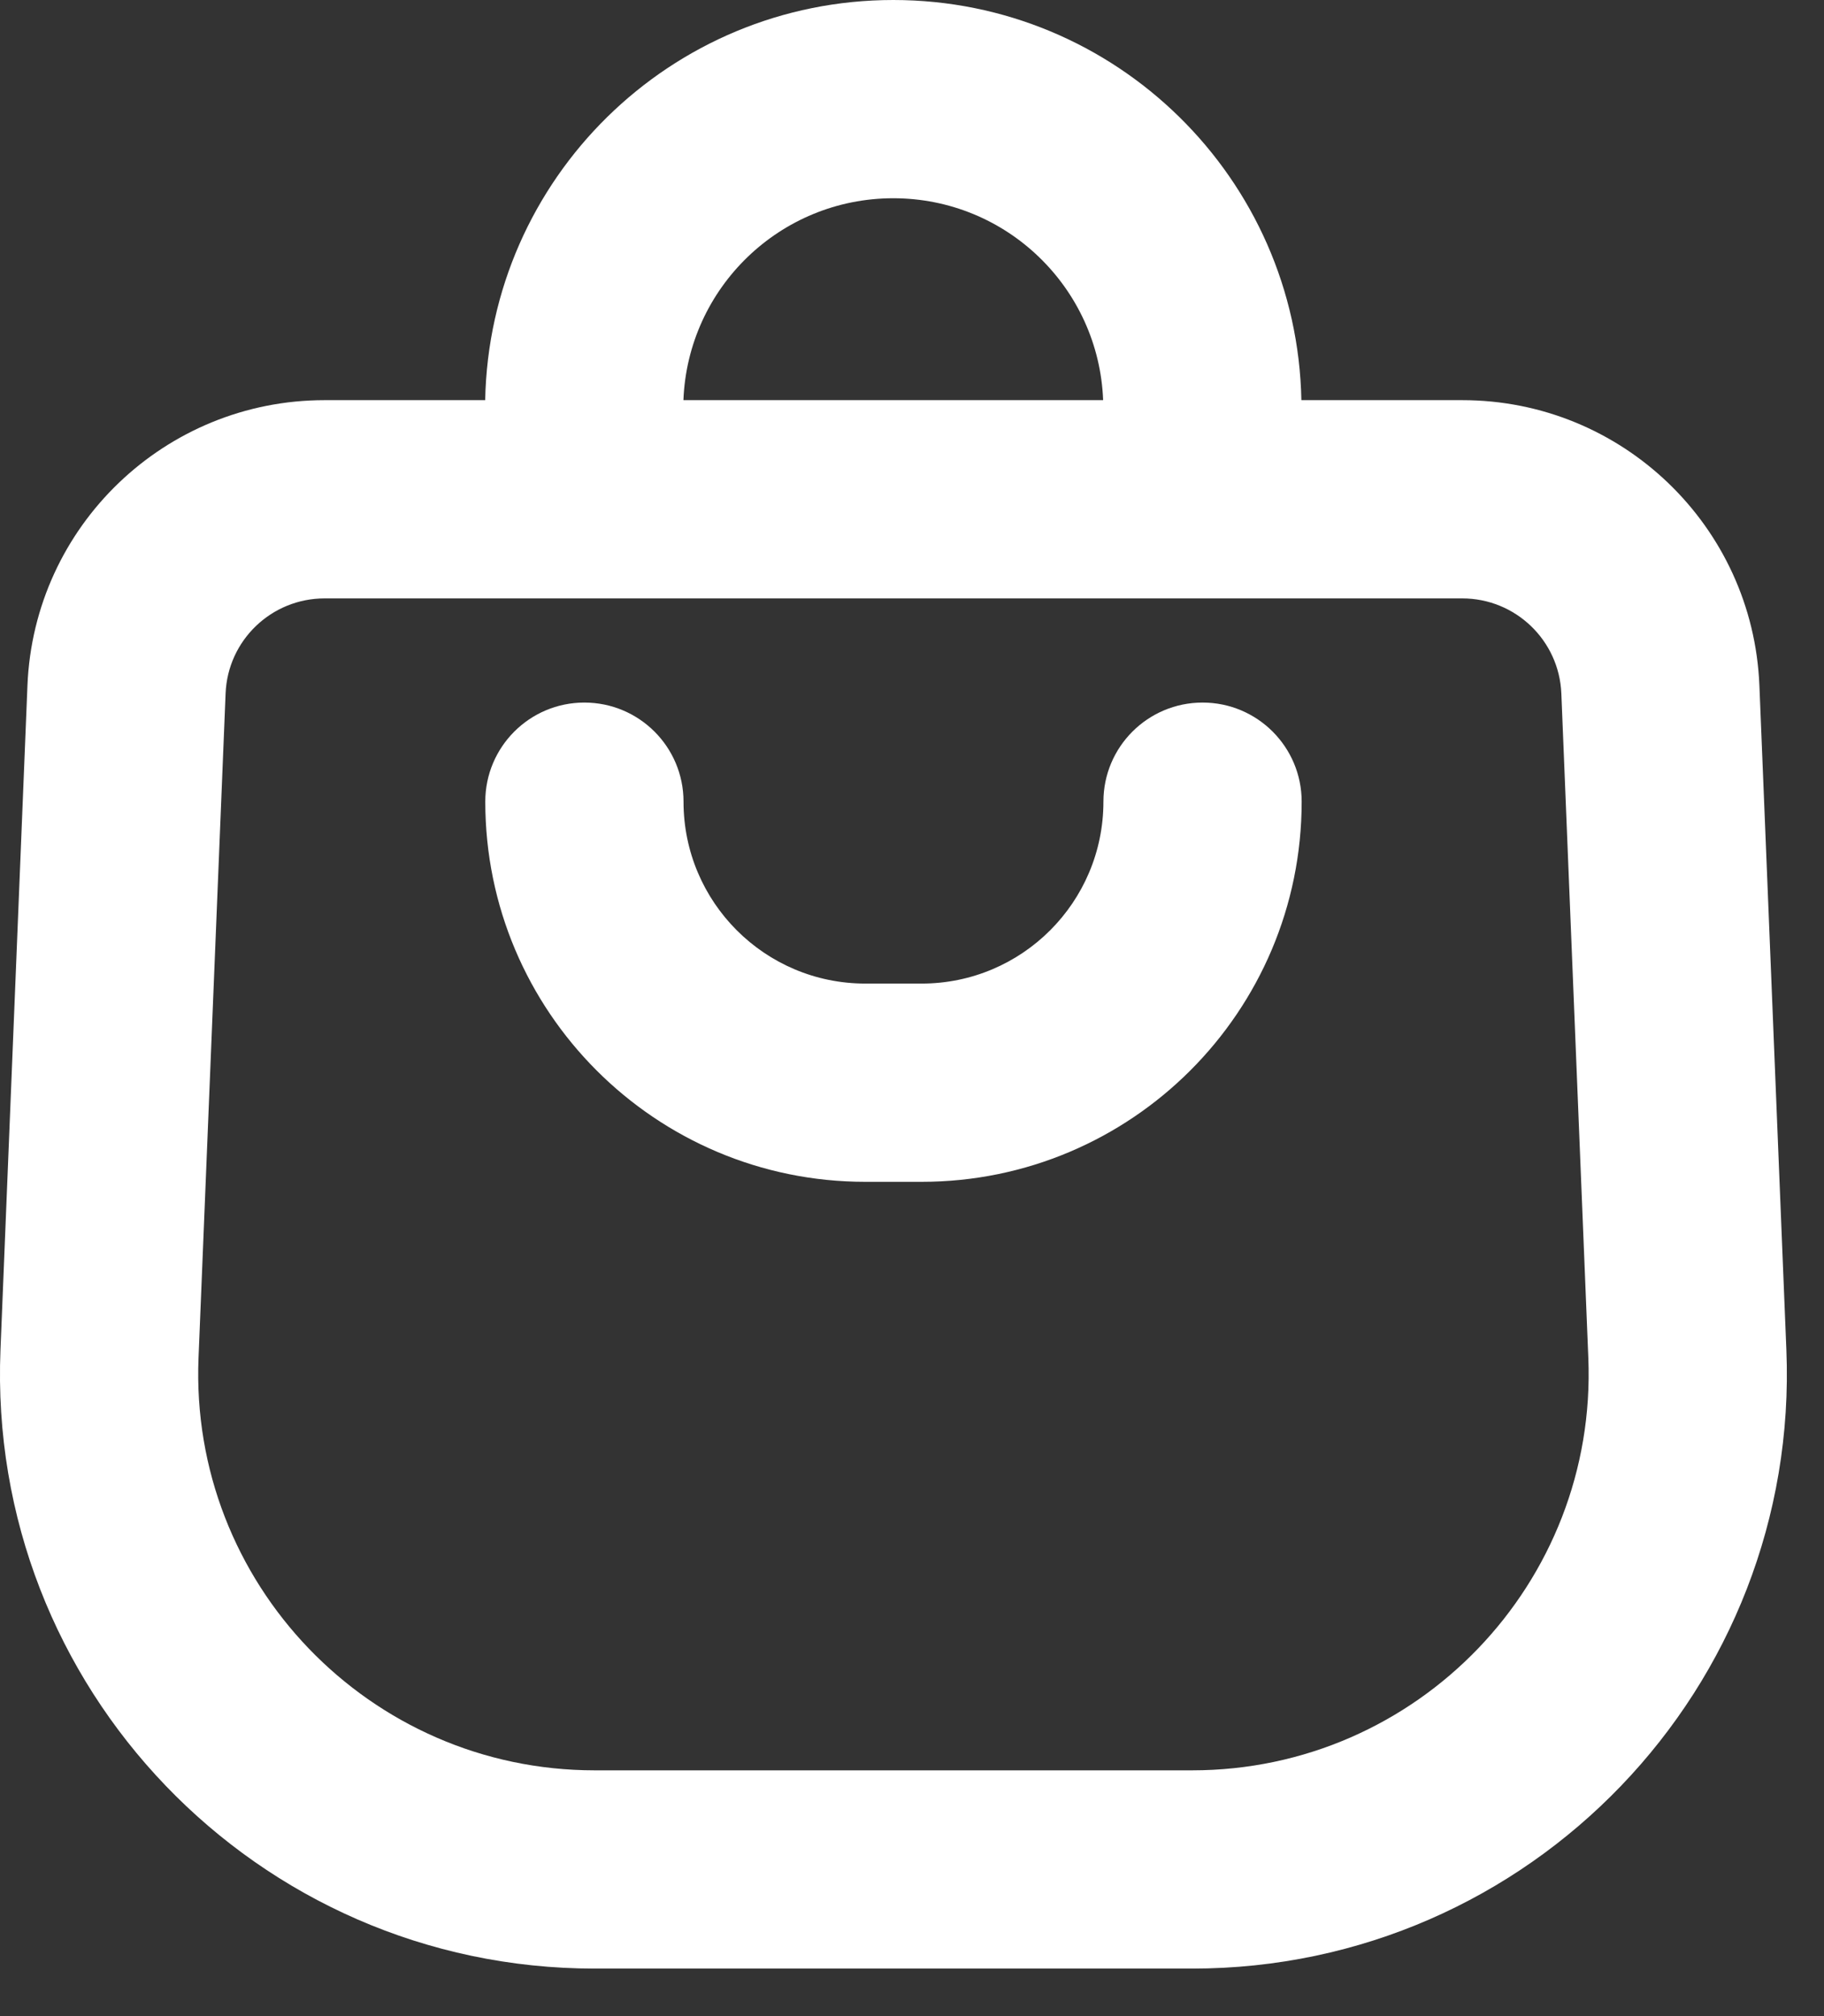 <svg width="19" height="21" viewBox="0 0 19 21" fill="none" xmlns="http://www.w3.org/2000/svg">
<rect x="0" y="0" width="19" height="21" fill="#333333" stroke="none"/>
<path fill-rule="evenodd" clip-rule="evenodd" d="M15.232 4.168H13.556C13.511 1.858 11.625 0 9.305 0C6.985 -1.91059e-06 5.099 1.858 5.054 4.168H3.381C1.72 4.168 0.354 5.479 0.286 7.139L0.005 14.059C-0.138 17.576 2.675 20.505 6.195 20.505H12.418C15.938 20.505 18.751 17.576 18.608 14.059L18.327 7.139C18.259 5.479 16.894 4.168 15.232 4.168ZM9.305 2.065C10.485 2.065 11.446 2.999 11.491 4.168H7.119C7.164 2.999 8.125 2.065 9.305 2.065ZM3.381 6.233C2.827 6.233 2.372 6.67 2.35 7.223L2.068 14.143C1.973 16.487 3.848 18.44 6.195 18.44H12.418C14.765 18.44 16.64 16.487 16.545 14.143L16.264 7.223C16.241 6.67 15.786 6.233 15.232 6.233H3.381ZM7.12 8.35C7.12 7.78 6.658 7.318 6.087 7.318C5.517 7.318 5.055 7.78 5.055 8.35C5.055 10.537 6.828 12.31 9.014 12.31H9.6C11.786 12.31 13.559 10.537 13.559 8.35C13.559 7.78 13.097 7.318 12.527 7.318C11.956 7.318 11.494 7.78 11.494 8.35C11.494 9.397 10.646 10.245 9.6 10.245H9.014C7.968 10.245 7.12 9.397 7.12 8.35Z" fill="white"/>
</svg>
